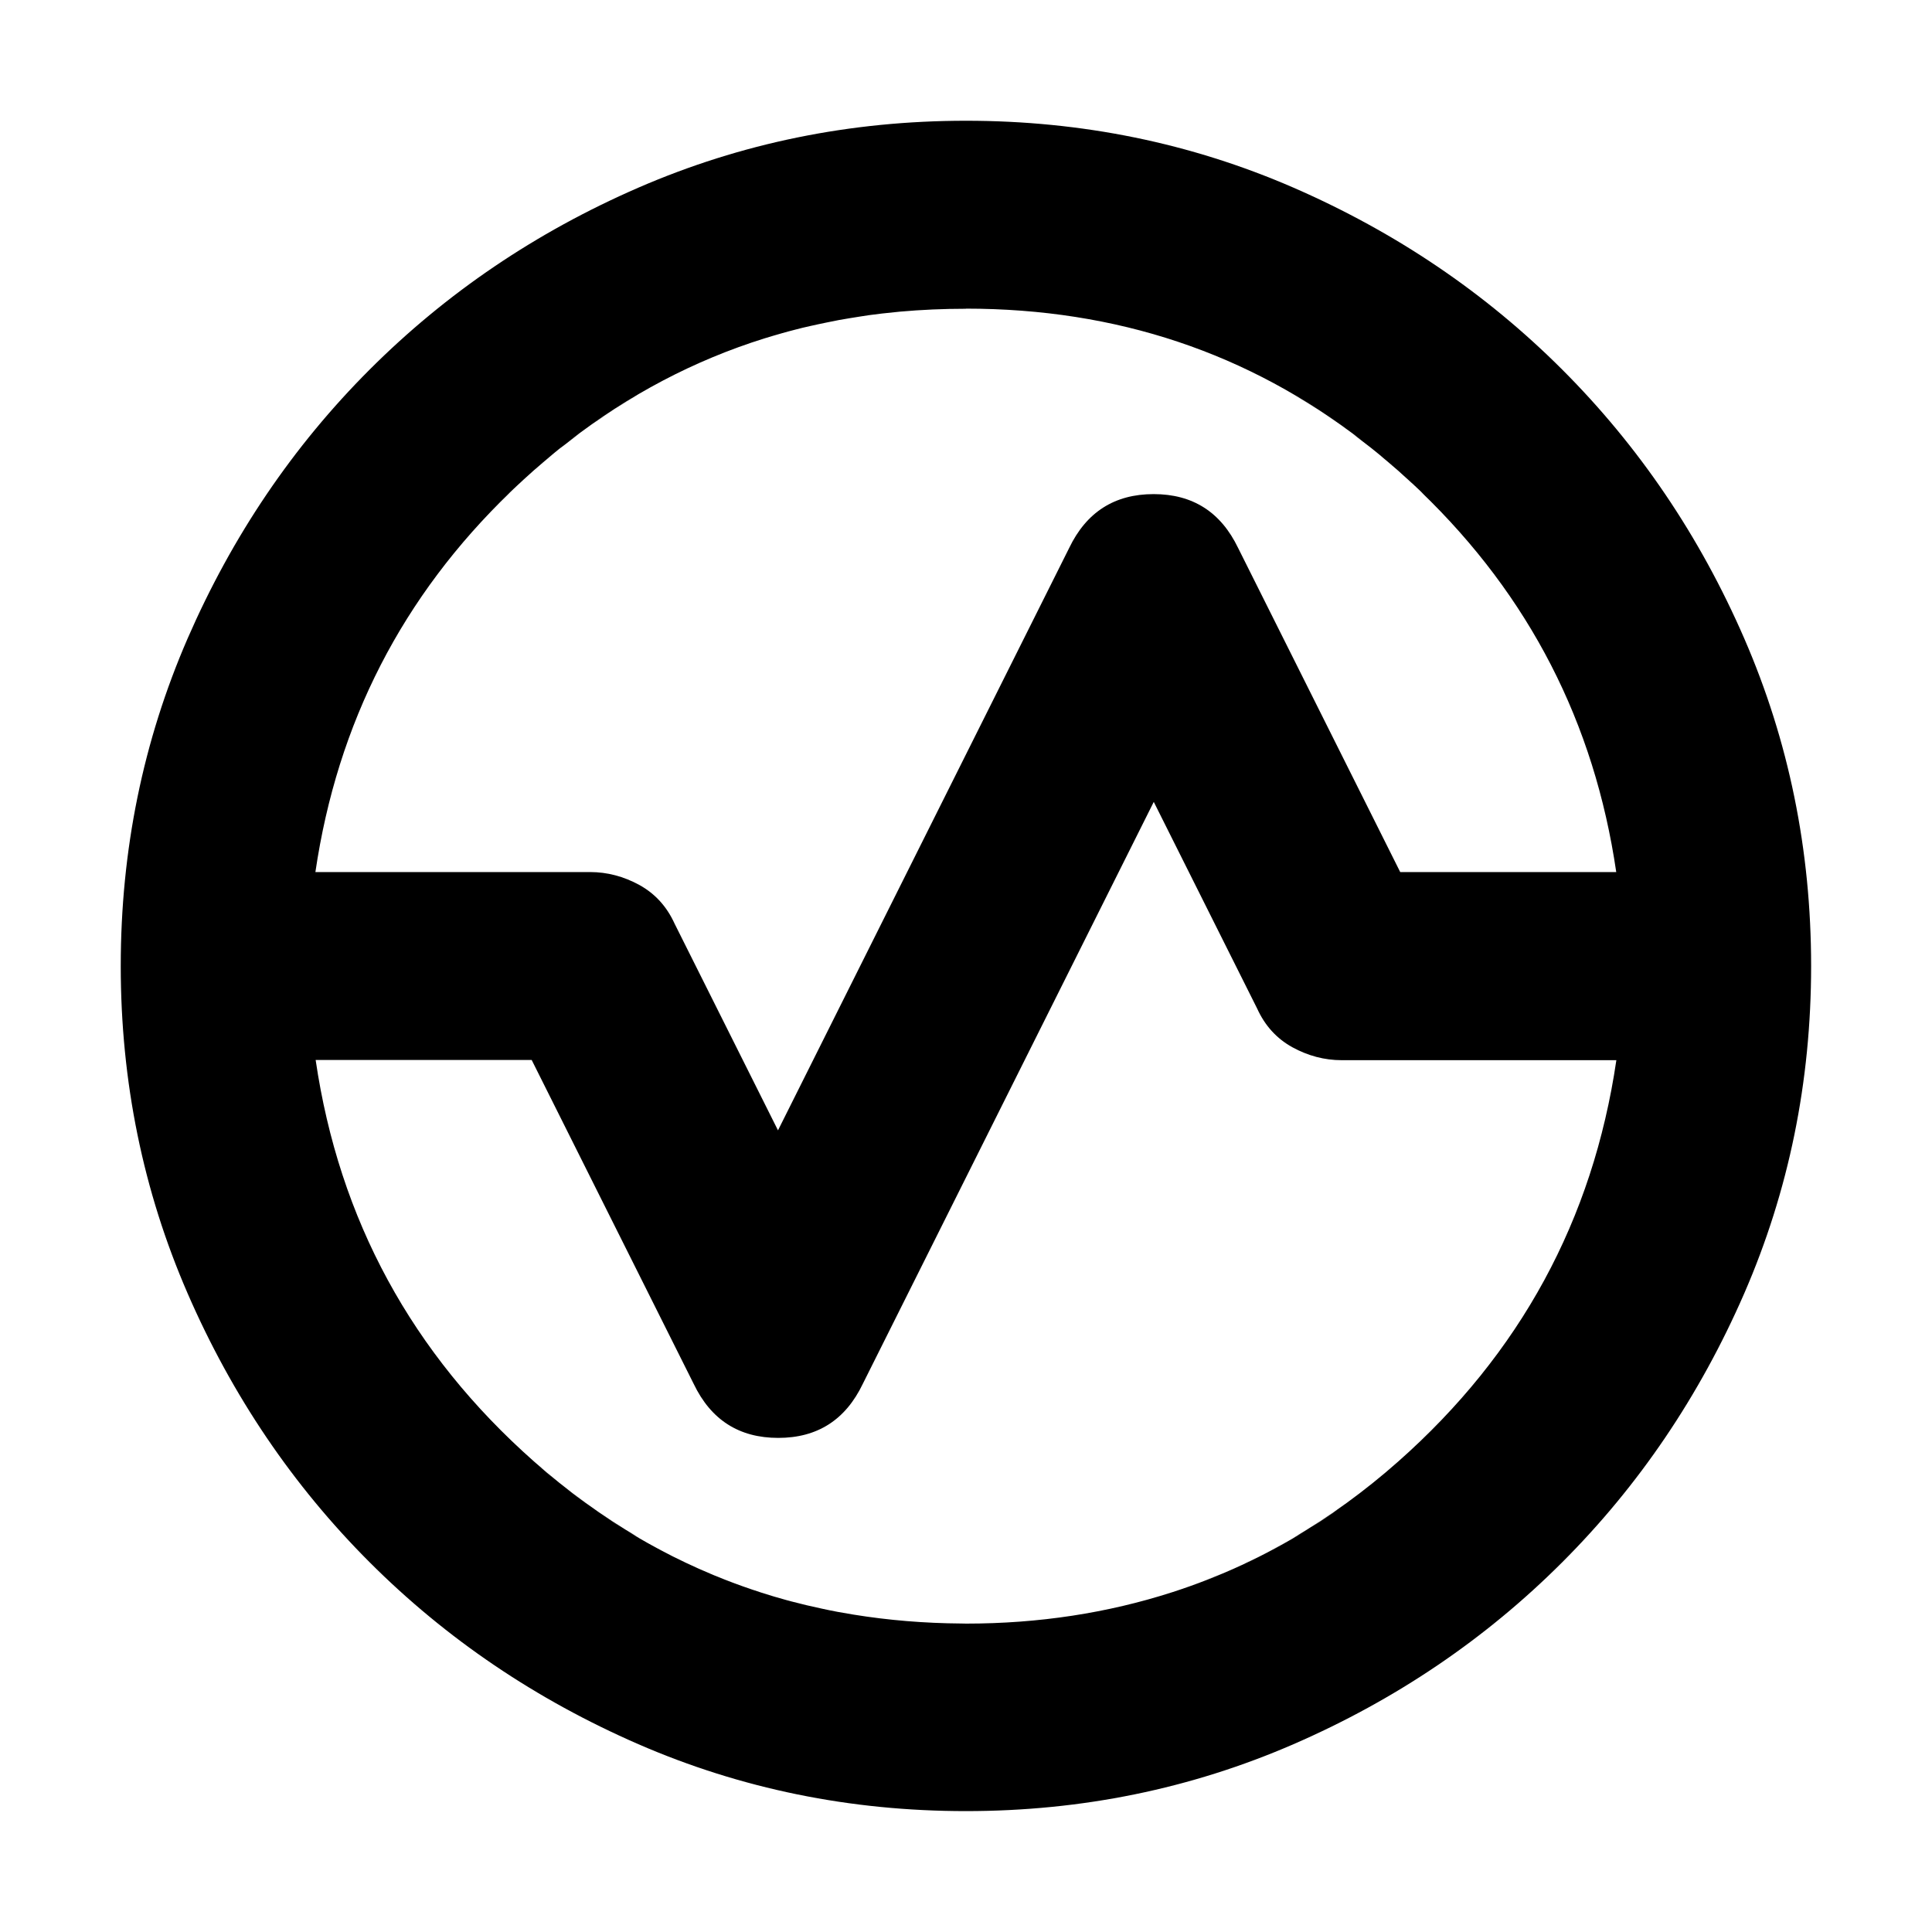 <svg width="16" height="16" version="1.1" viewBox="0 0 16 16" xml:space="preserve" xmlns="http://www.w3.org/2000/svg"><path d="m8 1c-0.959 0-1.863 0.185-2.713 0.554-0.849 0.369-1.591 0.872-2.226 1.507-0.635 0.635-1.137 1.377-1.507 2.226-0.369 0.849-0.554 1.753-0.554 2.712h-4.7e-5c0 2.12e-4 1.1e-5 4.2e-4 1.1e-5 6.3e-4v1.87e-4h1e-5c1.09e-4 0.959 0.185 1.863 0.554 2.712 0.369 0.849 0.872 1.591 1.507 2.226 0.635 0.635 1.377 1.137 2.226 1.507 0.849 0.369 1.753 0.554 2.712 0.554s1.863-0.185 2.713-0.554c0.849-0.369 1.591-0.872 2.226-1.507 0.635-0.635 1.137-1.377 1.507-2.226 0.369-0.849 0.554-1.753 0.554-2.712 0-2.12e-4 -1.1e-5 -4.17e-4 -1.1e-5 -6.3e-4v-1.87e-4h-1.1e-5c-1.55e-4 -0.959-0.185-1.863-0.554-2.712-0.369-0.849-0.872-1.591-1.507-2.226-0.635-0.635-1.377-1.137-2.226-1.507-0.849-0.369-1.753-0.554-2.712-0.554zm0 1.556c1.247 0 2.342 0.367 3.286 1.098-0.027-0.021-0.055-0.039-0.082-0.059 0.052 0.039 0.104 0.077 0.154 0.118-0.014-0.011-0.027-0.023-0.041-0.034 0.072 0.057 0.144 0.116 0.215 0.177-0.044-0.038-0.088-0.073-0.132-0.109 0.06 0.049 0.119 0.098 0.178 0.15 0.056 0.05 0.111 0.101 0.165 0.152-0.044-0.042-0.089-0.085-0.134-0.126 0.065 0.059 0.13 0.12 0.194 0.182-0.011-0.011-0.023-0.021-0.035-0.032 0.896 0.863 1.436 1.912 1.617 3.149h-1.789l-1.342-2.683c-0.143-0.298-0.376-0.447-0.7-0.447-0.324 0-0.557 0.149-0.7 0.447l-2.411 4.822-0.856-1.711c-0.065-0.143-0.162-0.249-0.292-0.321-0.13-0.071-0.266-0.107-0.408-0.107h-2.275c-2e-6 1.5e-5 -8e-6 4.6e-5 -1e-5 6.2e-5l-1.1e-5 -6.2e-5h1.6e-5c0.182-1.237 0.721-2.286 1.617-3.149-0.011 0.011-0.023 0.021-0.034 0.032 0.064-0.062 0.128-0.123 0.193-0.182-0.045 0.04-0.089 0.083-0.133 0.125 0.054-0.051 0.108-0.102 0.164-0.151 0.059-0.052 0.118-0.101 0.178-0.15-0.044 0.036-0.088 0.071-0.132 0.109 0.071-0.061 0.142-0.12 0.215-0.177-0.014 0.011-0.027 0.023-0.041 0.034 0.051-0.041 0.103-0.08 0.155-0.118-0.027 0.02-0.055 0.039-0.082 0.059 0.497-0.385 1.036-0.669 1.617-0.851 0.049-0.015 0.099-0.03 0.149-0.044 0.034-0.01 0.069-0.019 0.104-0.028 0.042-0.011 0.085-0.022 0.128-0.031 0.045-0.01 0.09-0.02 0.135-0.029 0.035-0.007 0.07-0.014 0.105-0.021 0.056-0.01 0.112-0.019 0.169-0.028 0.026-0.004 0.052-0.008 0.078-0.012 0.072-0.01 0.144-0.018 0.217-0.025 0.013-0.001 0.025-0.003 0.038-4e-3 0.179-0.016 0.361-0.024 0.546-0.024zm-3.204 1.038c0.039-0.029 0.078-0.057 0.118-0.085-0.04 0.028-0.079 0.056-0.118 0.085zm0.118-0.085c0.041-0.029 0.082-0.058 0.124-0.085-0.042 0.028-0.083 0.057-0.124 0.085zm0.124-0.085c0.085-0.056 0.17-0.111 0.257-0.161-0.087 0.051-0.172 0.105-0.257 0.161zm-0.396 0.289c-0.014 0.011-0.028 0.023-0.042 0.034 0.014-0.011 0.028-0.023 0.042-0.034zm-0.384 0.336c-0.009 0.008-0.018 0.017-0.027 0.025 0.009-0.009 0.018-0.017 0.027-0.025zm7.511 0.025c-0.008-0.008-0.017-0.016-0.026-0.024 0.009 0.008 0.017 0.016 0.026 0.024zm-0.369-0.326c-0.014-0.011-0.028-0.023-0.042-0.034 0.014 0.011 0.028 0.023 0.042 0.034zm-0.196-0.152c-0.039-0.029-0.079-0.057-0.118-0.085 0.04 0.028 0.079 0.056 0.118 0.085zm-0.118-0.085c-0.041-0.029-0.082-0.058-0.124-0.085 0.042 0.028 0.083 0.056 0.124 0.085zm-0.124-0.085c-0.085-0.056-0.17-0.111-0.257-0.161 0.087 0.051 0.172 0.105 0.257 0.161zm-1.407 3.215 0.856 1.711c0.065 0.143 0.162 0.249 0.292 0.321 0.13 0.071 0.266 0.107 0.408 0.107h2.275c-0.194 1.322-0.797 2.431-1.808 3.325-0.277 0.245-0.567 0.455-0.871 0.633 0.042-0.024 0.084-0.047 0.125-0.073-0.355 0.221-0.73 0.394-1.124 0.521-0.534 0.172-1.103 0.26-1.708 0.26v-6.2e-5c-0.012 0-0.023-6.54e-4 -0.035-7.25e-4h-1.65e-4c-0.309-0.002-0.608-0.027-0.898-0.074-6.2e-5 -1.1e-5 -1.24e-4 -1.7e-5 -1.86e-4 -4.8e-5 -0.088-0.014-0.174-0.03-0.26-0.049-4.7e-5 -9e-6 -7.8e-5 -1.4e-5 -1.24e-4 -1.7e-5 -0.085-0.018-0.17-0.038-0.253-0.06-6.2e-5 -1.6e-5 -1.4e-4 -4.7e-5 -2.13e-4 -6.2e-5 -0.014-0.004-0.027-0.007-0.041-0.011-6.3e-5 -1.6e-5 -1.4e-4 -4.7e-5 -2.07e-4 -6.2e-5 -0.069-0.019-0.137-0.039-0.205-0.061-1.5e-5 -5e-6 -4.6e-5 -5e-6 -6.2e-5 -1.1e-5 -0.004-0.001-0.008-0.003-0.012-0.004-0.099-0.032-0.197-0.067-0.294-0.105-0.288-0.113-0.565-0.252-0.832-0.417 0.041 0.026 0.084 0.049 0.126 0.073-0.304-0.178-0.596-0.389-0.873-0.634-1.011-0.894-1.614-2.003-1.808-3.325h1.789l1.342 2.683c0.143 0.298 0.376 0.447 0.7 0.447 0.324 0 0.557-0.149 0.7-0.447zm-4.261 6.098c0.013 0.007 0.026 0.015 0.038 0.022-0.013-0.007-0.026-0.015-0.038-0.022zm0.038 0.022c0.063 0.036 0.127 0.071 0.192 0.104-0.064-0.033-0.128-0.068-0.192-0.104zm0.192 0.104c0.024 0.013 0.049 0.025 0.073 0.037-0.025-0.012-0.049-0.024-0.073-0.037zm0.073 0.037c0.057 0.028 0.114 0.056 0.172 0.082-0.058-0.026-0.115-0.054-0.172-0.082zm0.172 0.082c0.037 0.017 0.075 0.032 0.113 0.048-0.038-0.016-0.076-0.032-0.113-0.048zm0.113 0.048c0.039 0.016 0.077 0.034 0.117 0.05 0.009 0.004 0.018 0.006 0.027 0.01-0.048-0.019-0.096-0.039-0.144-0.059zm0.144 0.059c0.088 0.034 0.177 0.066 0.267 0.095-0.09-0.029-0.179-0.061-0.267-0.095zm3.681 0.094c0.09-0.029 0.179-0.061 0.267-0.095-0.088 0.034-0.177 0.066-0.267 0.095zm0.267-0.095c0.048-0.019 0.095-0.039 0.143-0.059-0.047 0.02-0.095 0.041-0.143 0.059zm0.143-0.059c0.038-0.016 0.076-0.032 0.114-0.049-0.038 0.017-0.076 0.033-0.114 0.049zm0.114-0.049c0.058-0.026 0.115-0.054 0.171-0.082-0.057 0.028-0.114 0.056-0.171 0.082zm0.171-0.082c0.025-0.012 0.049-0.024 0.074-0.037-0.025 0.013-0.049 0.025-0.074 0.037zm0.074-0.037c0.064-0.033 0.128-0.068 0.191-0.104-0.063 0.036-0.127 0.07-0.191 0.104zm0.191-0.104c0.013-0.008 0.026-0.015 0.04-0.023-0.013 0.008-0.026 0.015-0.04 0.023zm2.678-3.672c-0.033 0.174-0.075 0.345-0.125 0.512 0.05-0.167 0.091-0.338 0.125-0.512zm-9.892 1.925c0.1 0.147 0.208 0.29 0.324 0.43 0.116 0.14 0.241 0.276 0.374 0.409 0.074 0.074 0.149 0.145 0.226 0.214-0.076-0.069-0.152-0.14-0.226-0.214-0.133-0.133-0.257-0.269-0.374-0.409-0.116-0.14-0.224-0.283-0.324-0.43zm8.398 0.839c-0.074 0.074-0.149 0.145-0.225 0.214 0.076-0.069 0.151-0.14 0.225-0.214zm-0.292 0.272c-0.056 0.049-0.112 0.097-0.169 0.143 0.057-0.046 0.113-0.094 0.169-0.143zm-7.116 3.2e-4c0.056 0.049 0.112 0.097 0.169 0.144-0.057-0.046-0.113-0.094-0.169-0.144zm6.874 0.201c-0.059 0.046-0.118 0.091-0.178 0.134 0.06-0.043 0.119-0.088 0.178-0.134zm-6.632 7.8e-5c0.059 0.046 0.119 0.091 0.179 0.135-0.06-0.043-0.12-0.088-0.179-0.135zm6.392 0.179c-0.072 0.051-0.146 0.1-0.22 0.146 0.074-0.047 0.147-0.096 0.22-0.146zm-6.152 2.68e-4c0.073 0.051 0.147 0.1 0.221 0.147-0.075-0.047-0.148-0.096-0.221-0.147z"/></svg>
